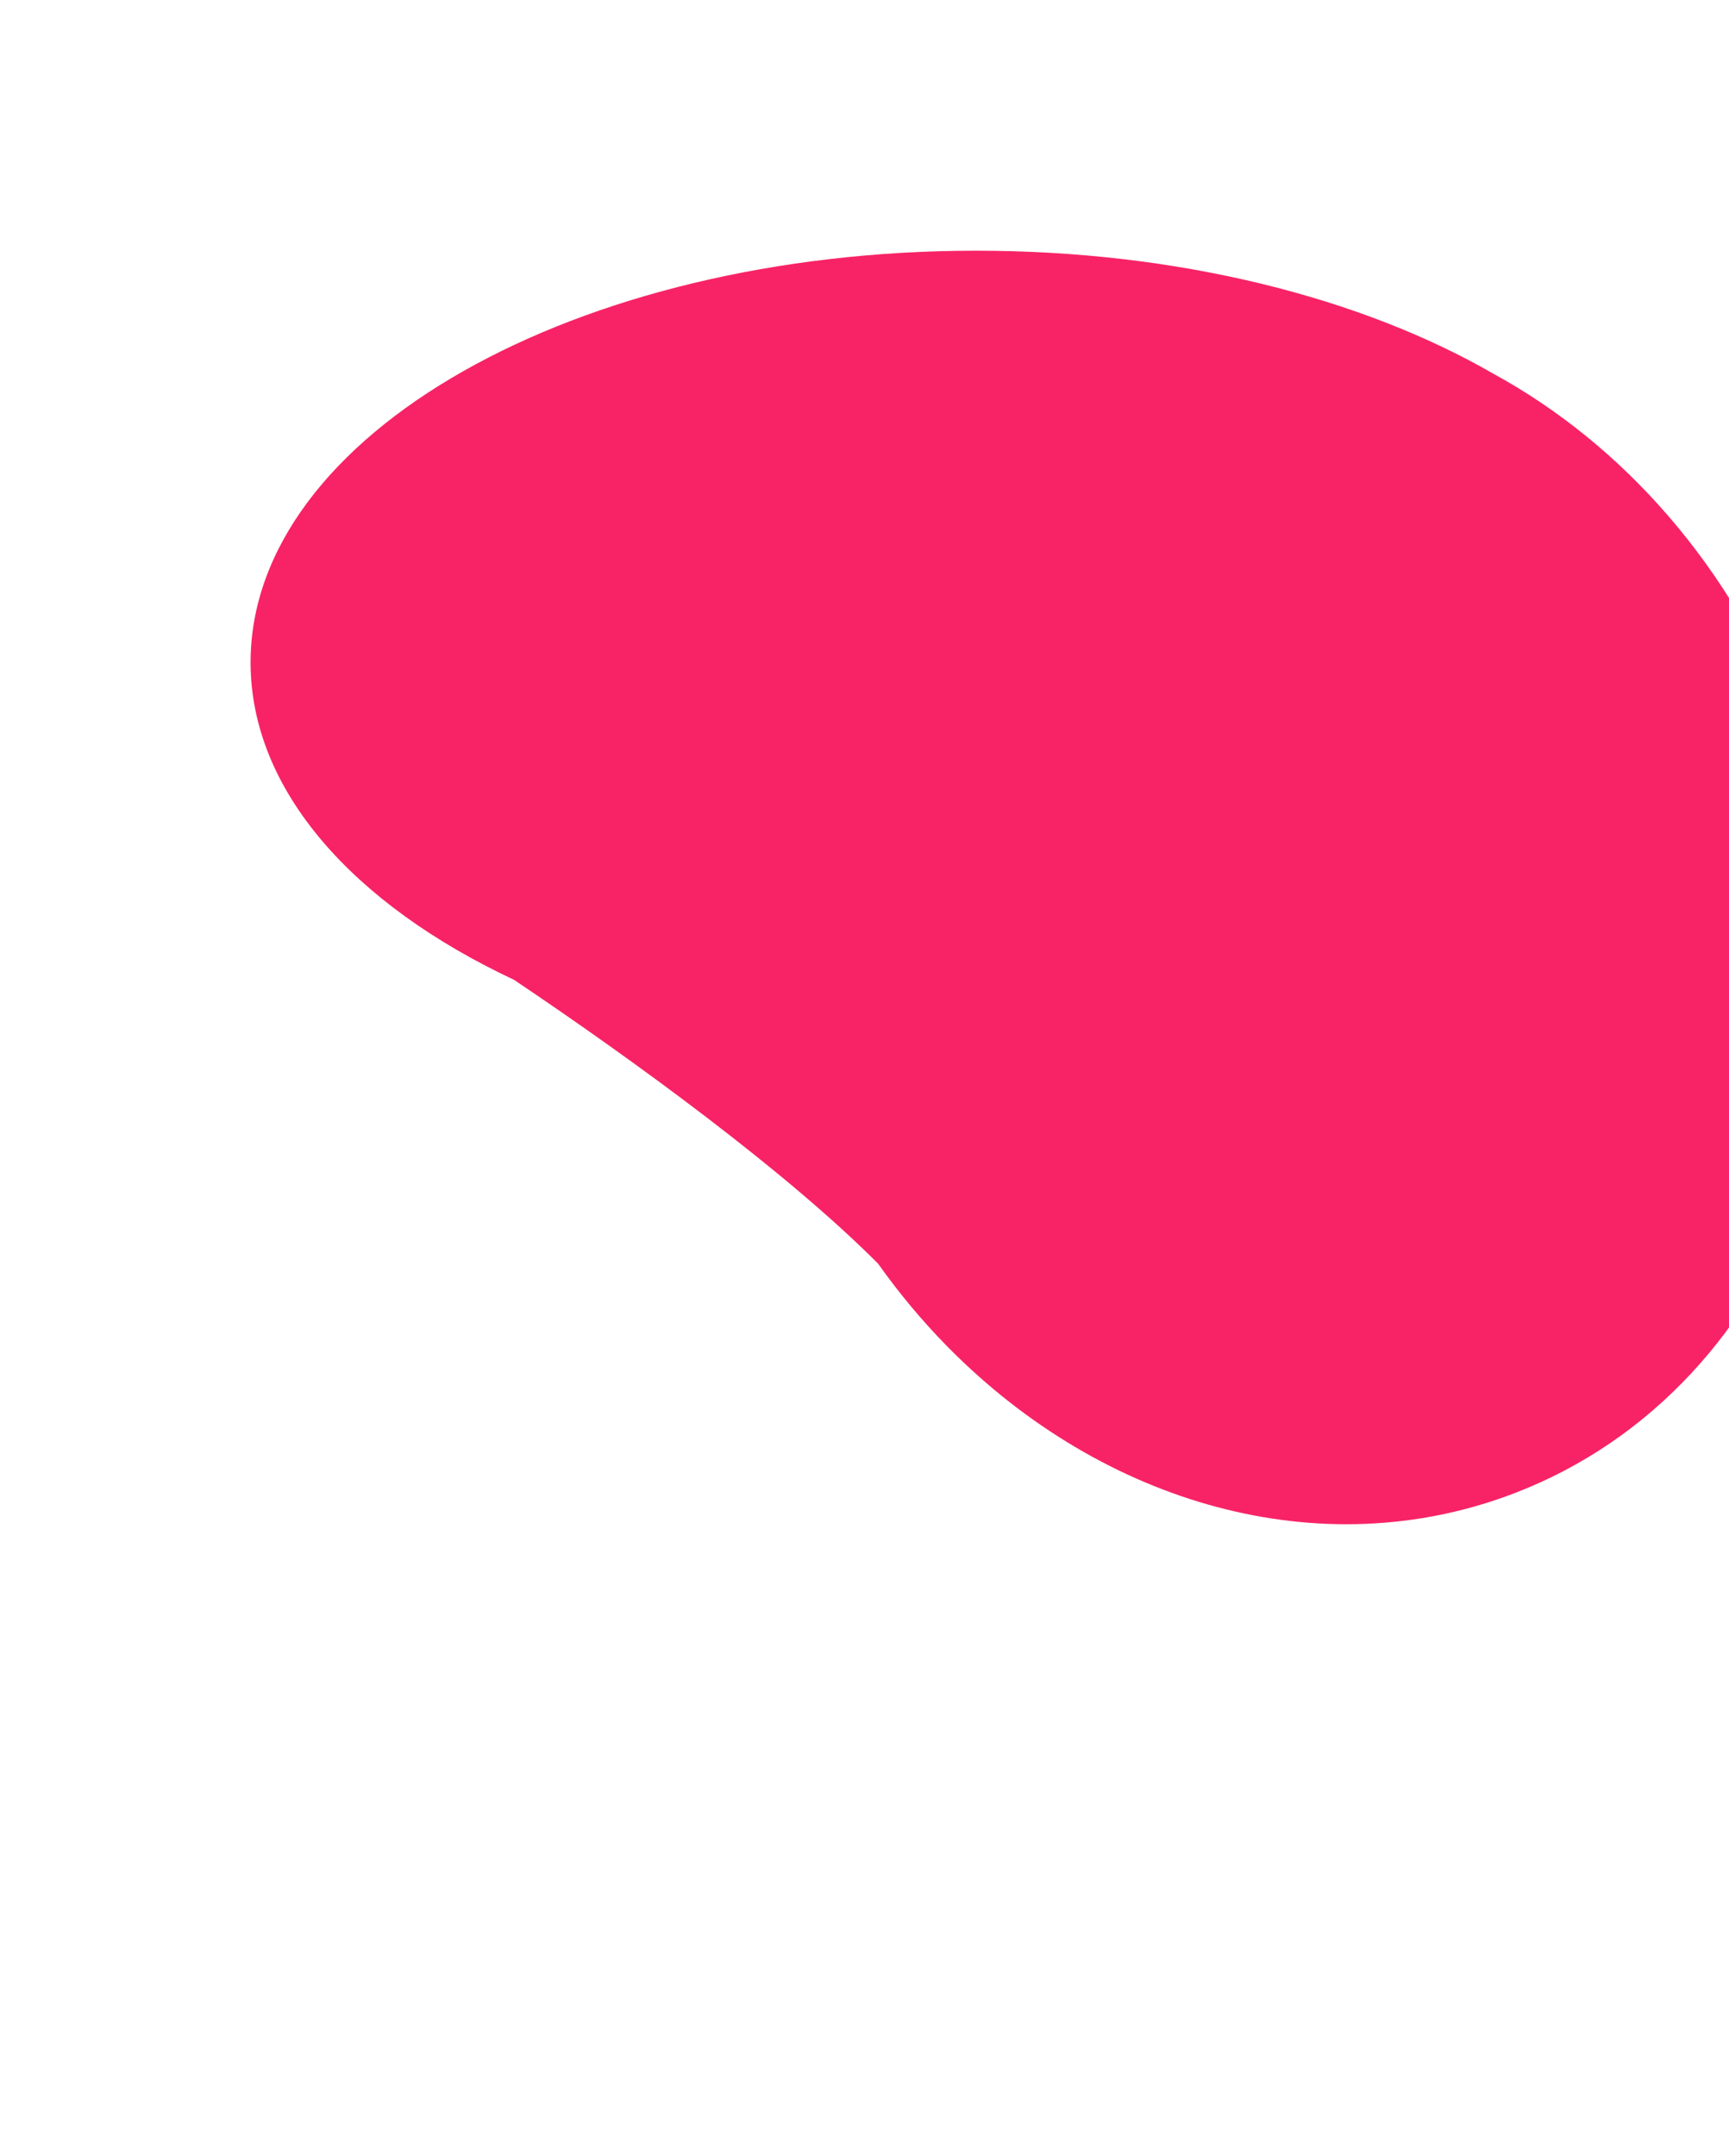 <?xml version="1.0" encoding="UTF-8"?>
<svg xmlns="http://www.w3.org/2000/svg" width="276" height="344" viewBox="0 0 276 344" fill="none">
  <g filter="url(#filter0_f_753_721)">
    <path fill-rule="evenodd" clip-rule="evenodd" d="M140.166 201.623C125.447 186.854 101.047 169.097 82.052 156.339C56.367 144.29 40 126.075 40 105.692C40 69.411 91.851 40 155.812 40C188.154 40 217.4 47.52 238.411 59.645C258.981 70.874 276.49 90.409 286.131 115.666C305.571 166.593 285.658 221.493 241.654 238.291C210.733 250.094 176.145 239.942 151.566 215.192C151.411 215.048 151.256 214.891 151.101 214.721C147.177 210.72 143.513 206.344 140.166 201.623Z" fill="#F82366"></path>
  </g>
  <defs>
    <filter id="filter0_f_753_721" x="-60" y="-60" width="453.582" height="403.203" filterUnits="userSpaceOnUse" color-interpolation-filters="sRGB">
      <feFlood flood-opacity="0" result="BackgroundImageFix"></feFlood>
      <feBlend mode="normal" in="SourceGraphic" in2="BackgroundImageFix" result="shape"></feBlend>
      <feGaussianBlur stdDeviation="50" result="effect1_foregroundBlur_753_721"></feGaussianBlur>
    </filter>
  </defs>
</svg>
